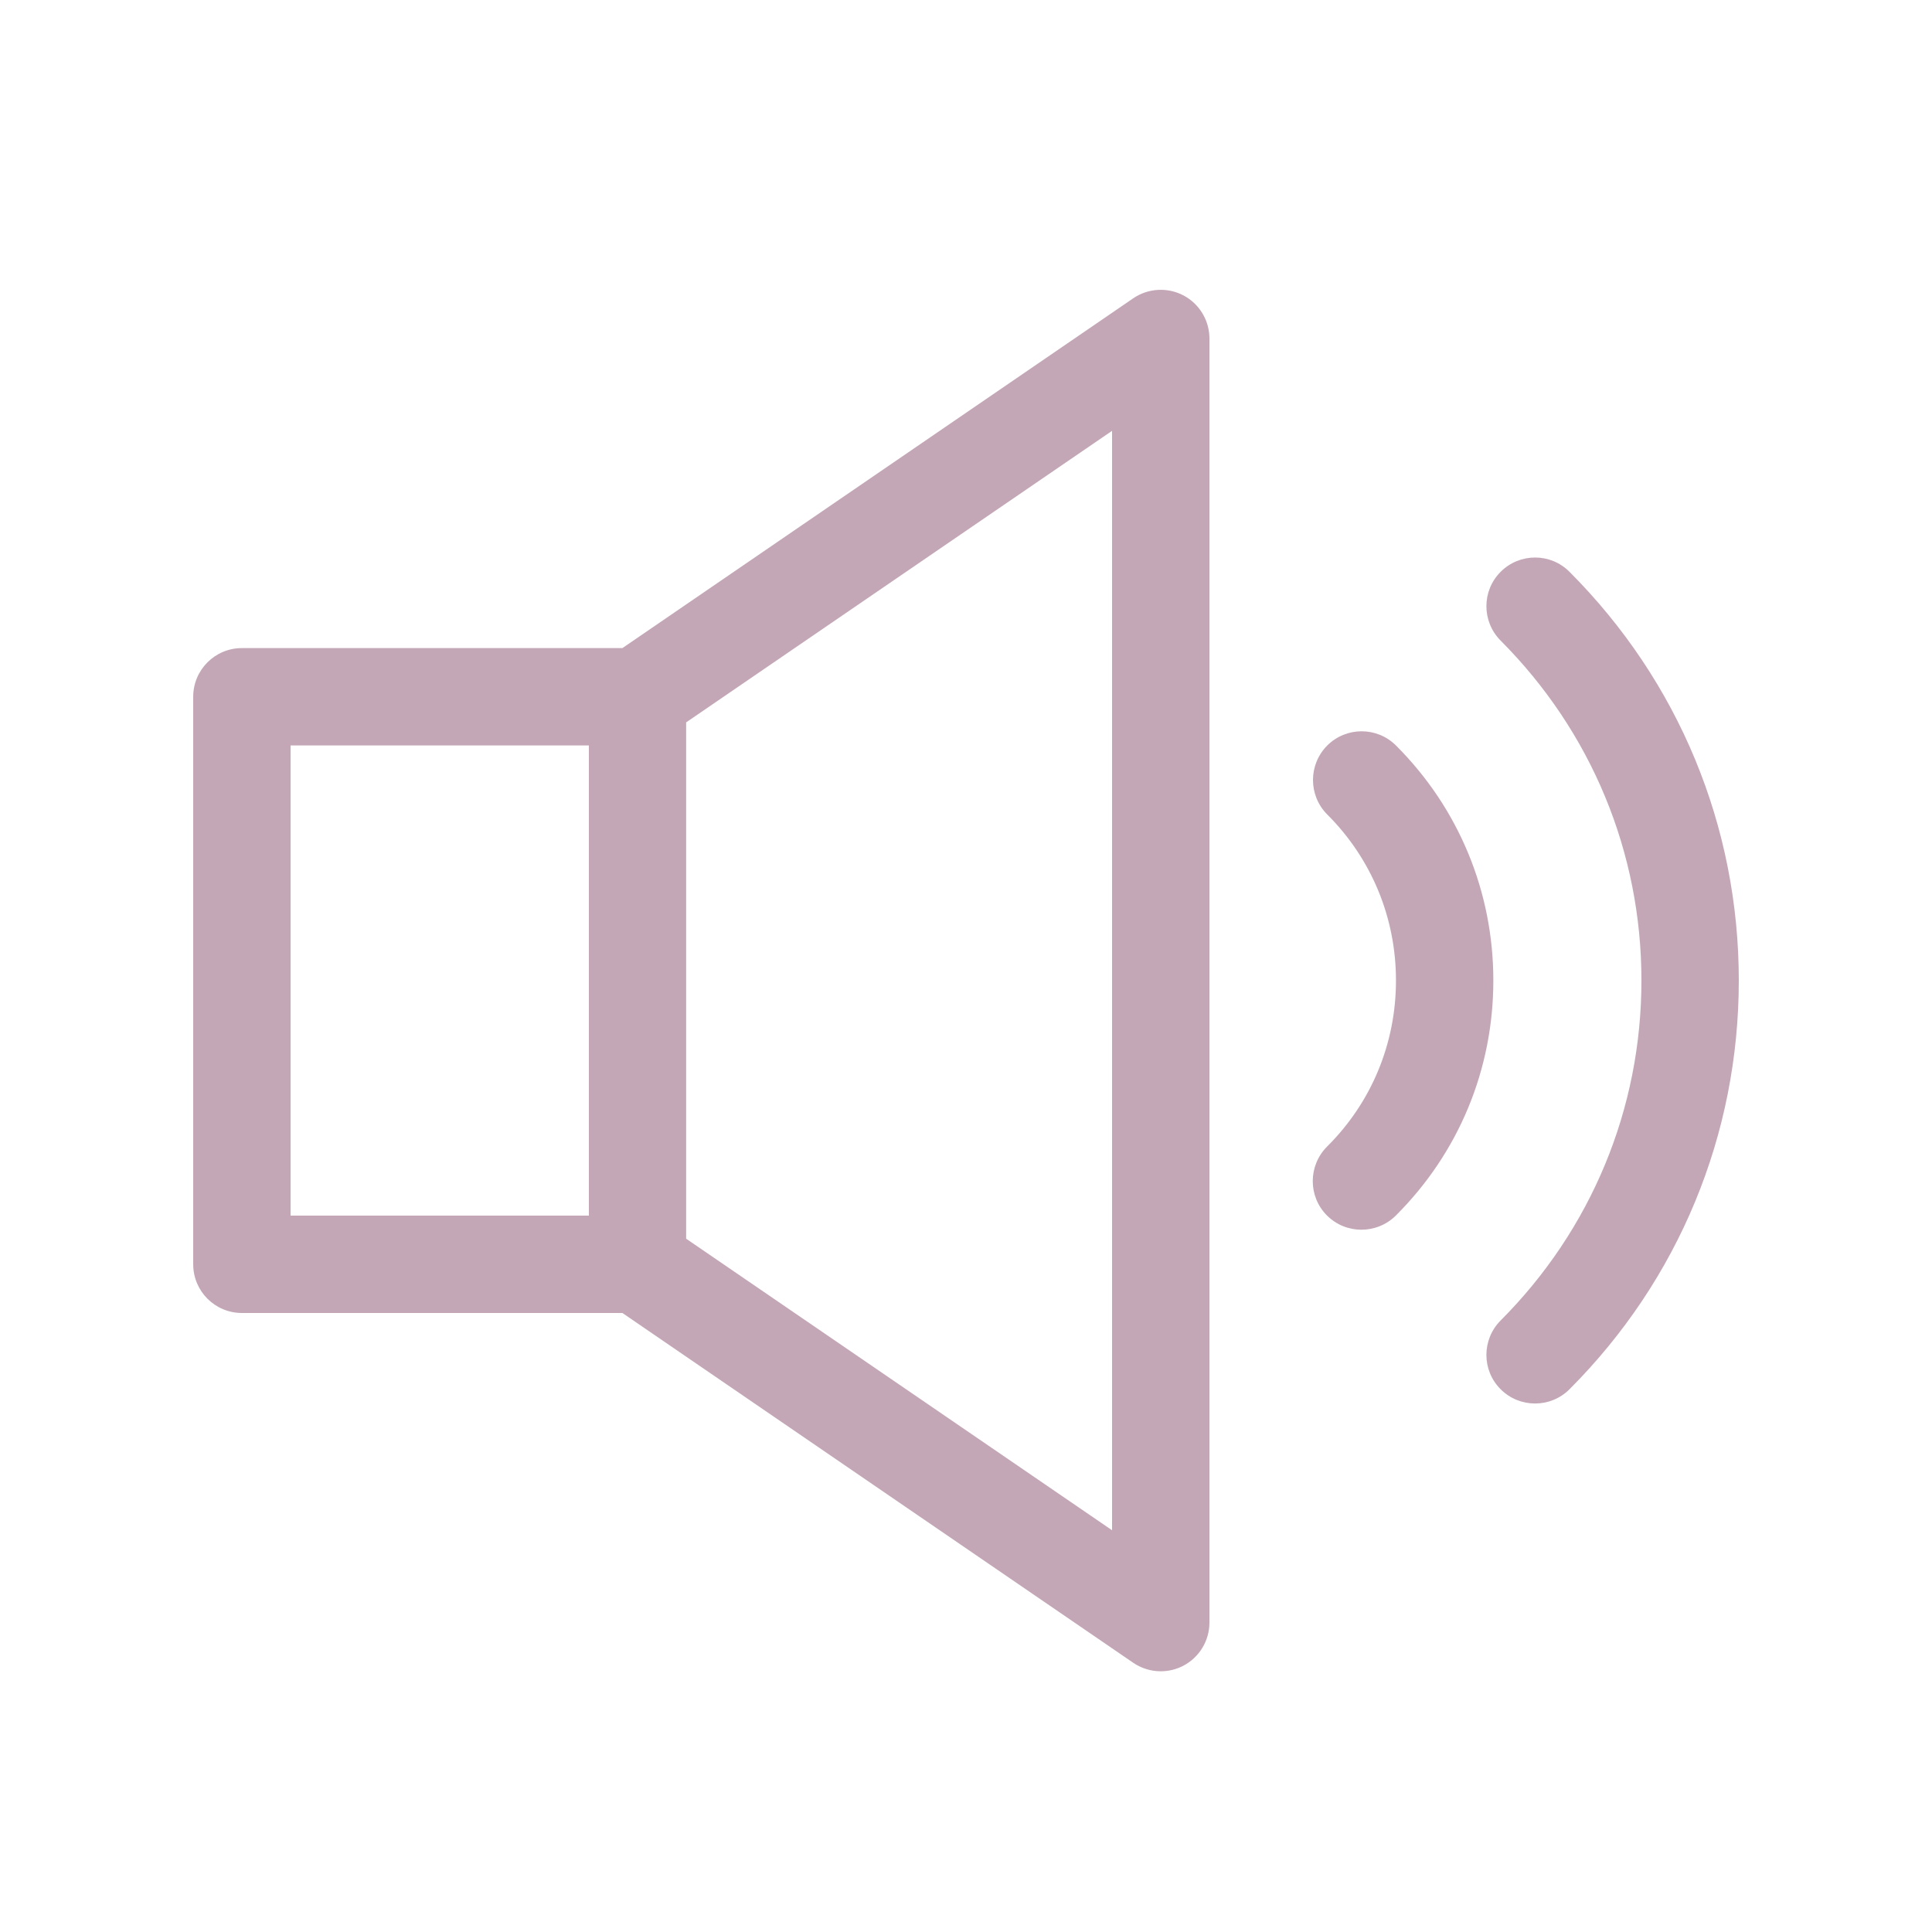 <?xml version="1.0" encoding="utf-8"?>
<svg xmlns="http://www.w3.org/2000/svg" width="20" height="20" viewBox="0 0 20 20" fill="none">
<path d="M11.731 3.088C11.885 2.983 12.085 2.971 12.251 3.058C12.416 3.145 12.52 3.317 12.52 3.504V16.797C12.52 16.984 12.416 17.156 12.251 17.243C12.177 17.282 12.096 17.301 12.016 17.301C11.916 17.301 11.816 17.271 11.731 17.213L6.443 13.592H2.504C2.226 13.592 2 13.367 2 13.088V7.213C2 6.934 2.226 6.709 2.504 6.709H6.443L11.731 3.088ZM11.512 4.46L7.103 7.478V12.823L11.512 15.841V4.46ZM3.008 12.584H6.096V7.717H3.008V12.584Z" fill="#C4A7B6"/>
<path d="M13.739 7.718C13.936 7.521 14.255 7.521 14.452 7.718C15.101 8.367 15.459 9.231 15.459 10.15C15.459 11.071 15.1 11.935 14.449 12.584C14.351 12.681 14.222 12.73 14.093 12.73C13.964 12.73 13.835 12.681 13.736 12.582C13.54 12.385 13.541 12.066 13.738 11.869C14.198 11.412 14.451 10.801 14.451 10.15C14.451 9.5 14.198 8.889 13.739 8.431C13.543 8.234 13.543 7.915 13.739 7.718Z" fill="#C4A7B6"/>
<path d="M15.891 14.529C15.762 14.529 15.633 14.48 15.535 14.382C15.338 14.186 15.338 13.867 15.534 13.67C16.474 12.727 16.992 11.477 16.992 10.15C16.992 8.823 16.474 7.574 15.534 6.631C15.338 6.434 15.338 6.115 15.535 5.919C15.732 5.722 16.052 5.722 16.248 5.92C17.378 7.052 18 8.555 18 10.15C18 11.746 17.378 13.249 16.248 14.381C16.149 14.48 16.02 14.529 15.891 14.529Z" fill="#C4A7B6"/>
</svg>
